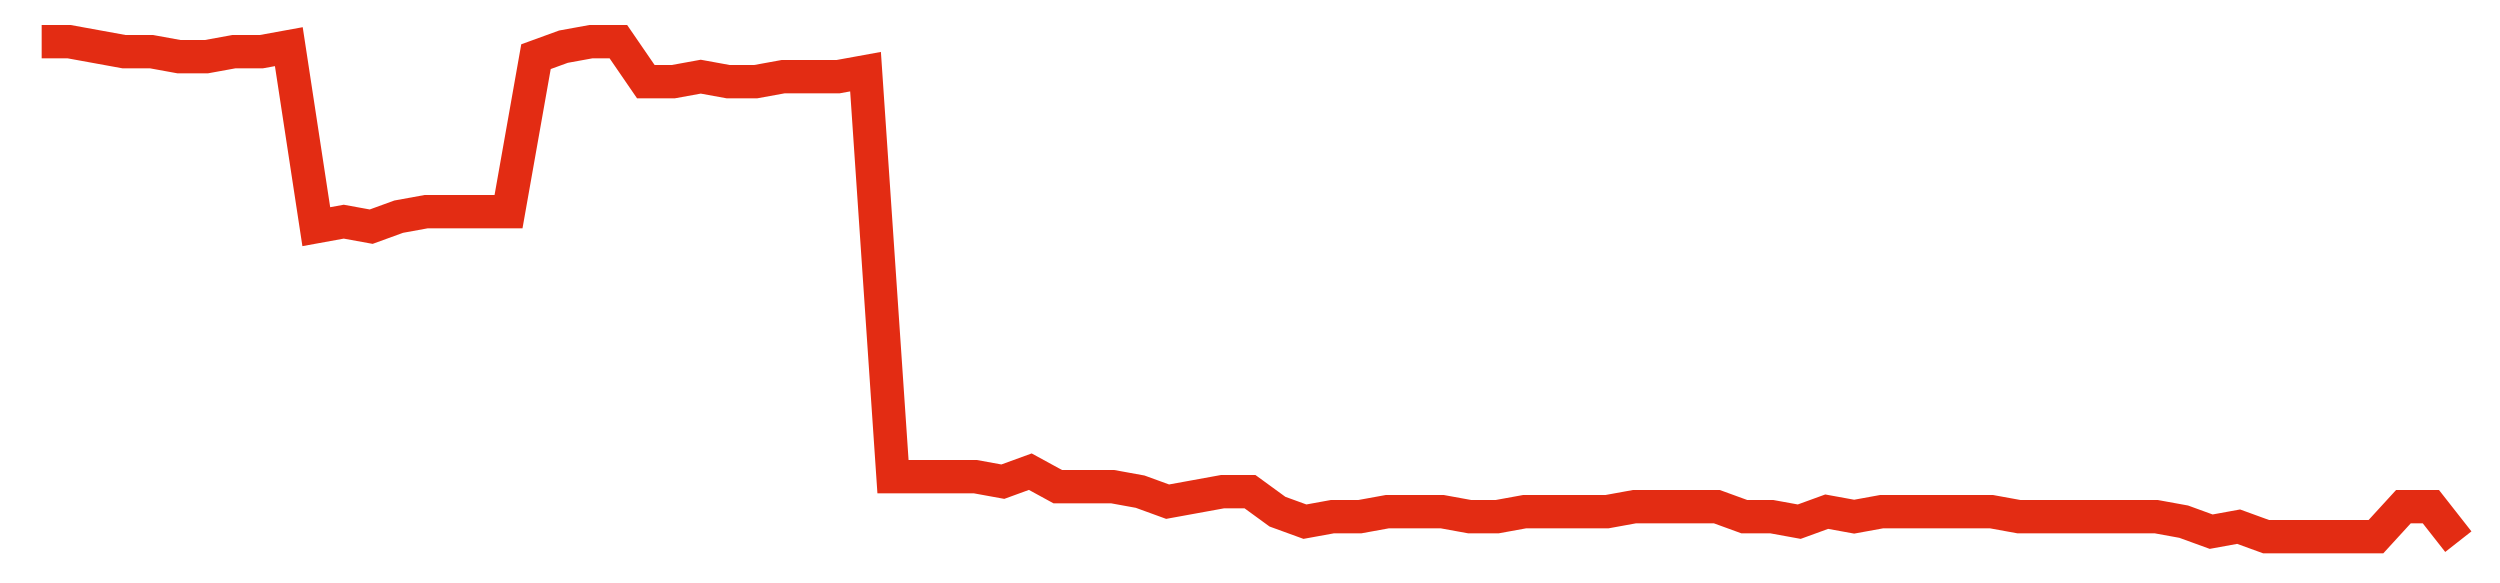 <svg width="300" height="70" viewBox="0 0 300 70" xmlns="http://www.w3.org/2000/svg">
    <path d="M 5,5 L 8.295,5 L 11.591,5.6 L 14.886,6.2 L 18.182,6.2 L 21.477,6.8 L 24.773,6.8 L 28.068,6.2 L 31.364,6.2 L 34.659,5.6 L 37.955,27.2 L 41.25,26.6 L 44.545,27.2 L 47.841,26 L 51.136,25.4 L 54.432,25.4 L 57.727,25.4 L 61.023,25.4 L 64.318,6.8 L 67.614,5.6 L 70.909,5 L 74.205,5 L 77.5,9.8 L 80.795,9.8 L 84.091,9.2 L 87.386,9.8 L 90.682,9.8 L 93.977,9.2 L 97.273,9.2 L 100.568,9.2 L 103.864,8.6 L 107.159,57.2 L 110.455,57.2 L 113.75,57.2 L 117.045,57.2 L 120.341,57.8 L 123.636,56.6 L 126.932,58.4 L 130.227,58.4 L 133.523,58.4 L 136.818,59 L 140.114,60.2 L 143.409,59.6 L 146.705,59 L 150,59 L 153.295,61.4 L 156.591,62.6 L 159.886,62 L 163.182,62 L 166.477,61.4 L 169.773,61.4 L 173.068,61.4 L 176.364,62 L 179.659,62 L 182.955,61.4 L 186.25,61.4 L 189.545,61.4 L 192.841,61.4 L 196.136,60.8 L 199.432,60.8 L 202.727,60.8 L 206.023,60.8 L 209.318,62 L 212.614,62 L 215.909,62.6 L 219.205,61.4 L 222.5,62 L 225.795,61.4 L 229.091,61.4 L 232.386,61.4 L 235.682,61.4 L 238.977,61.4 L 242.273,62 L 245.568,62 L 248.864,62 L 252.159,62 L 255.455,62 L 258.75,62 L 262.045,62.6 L 265.341,63.8 L 268.636,63.2 L 271.932,64.4 L 275.227,64.4 L 278.523,64.4 L 281.818,64.4 L 285.114,64.4 L 288.409,60.8 L 291.705,60.8 L 295,65" fill="none" stroke="#E32C13" stroke-width="4"/>
</svg>
